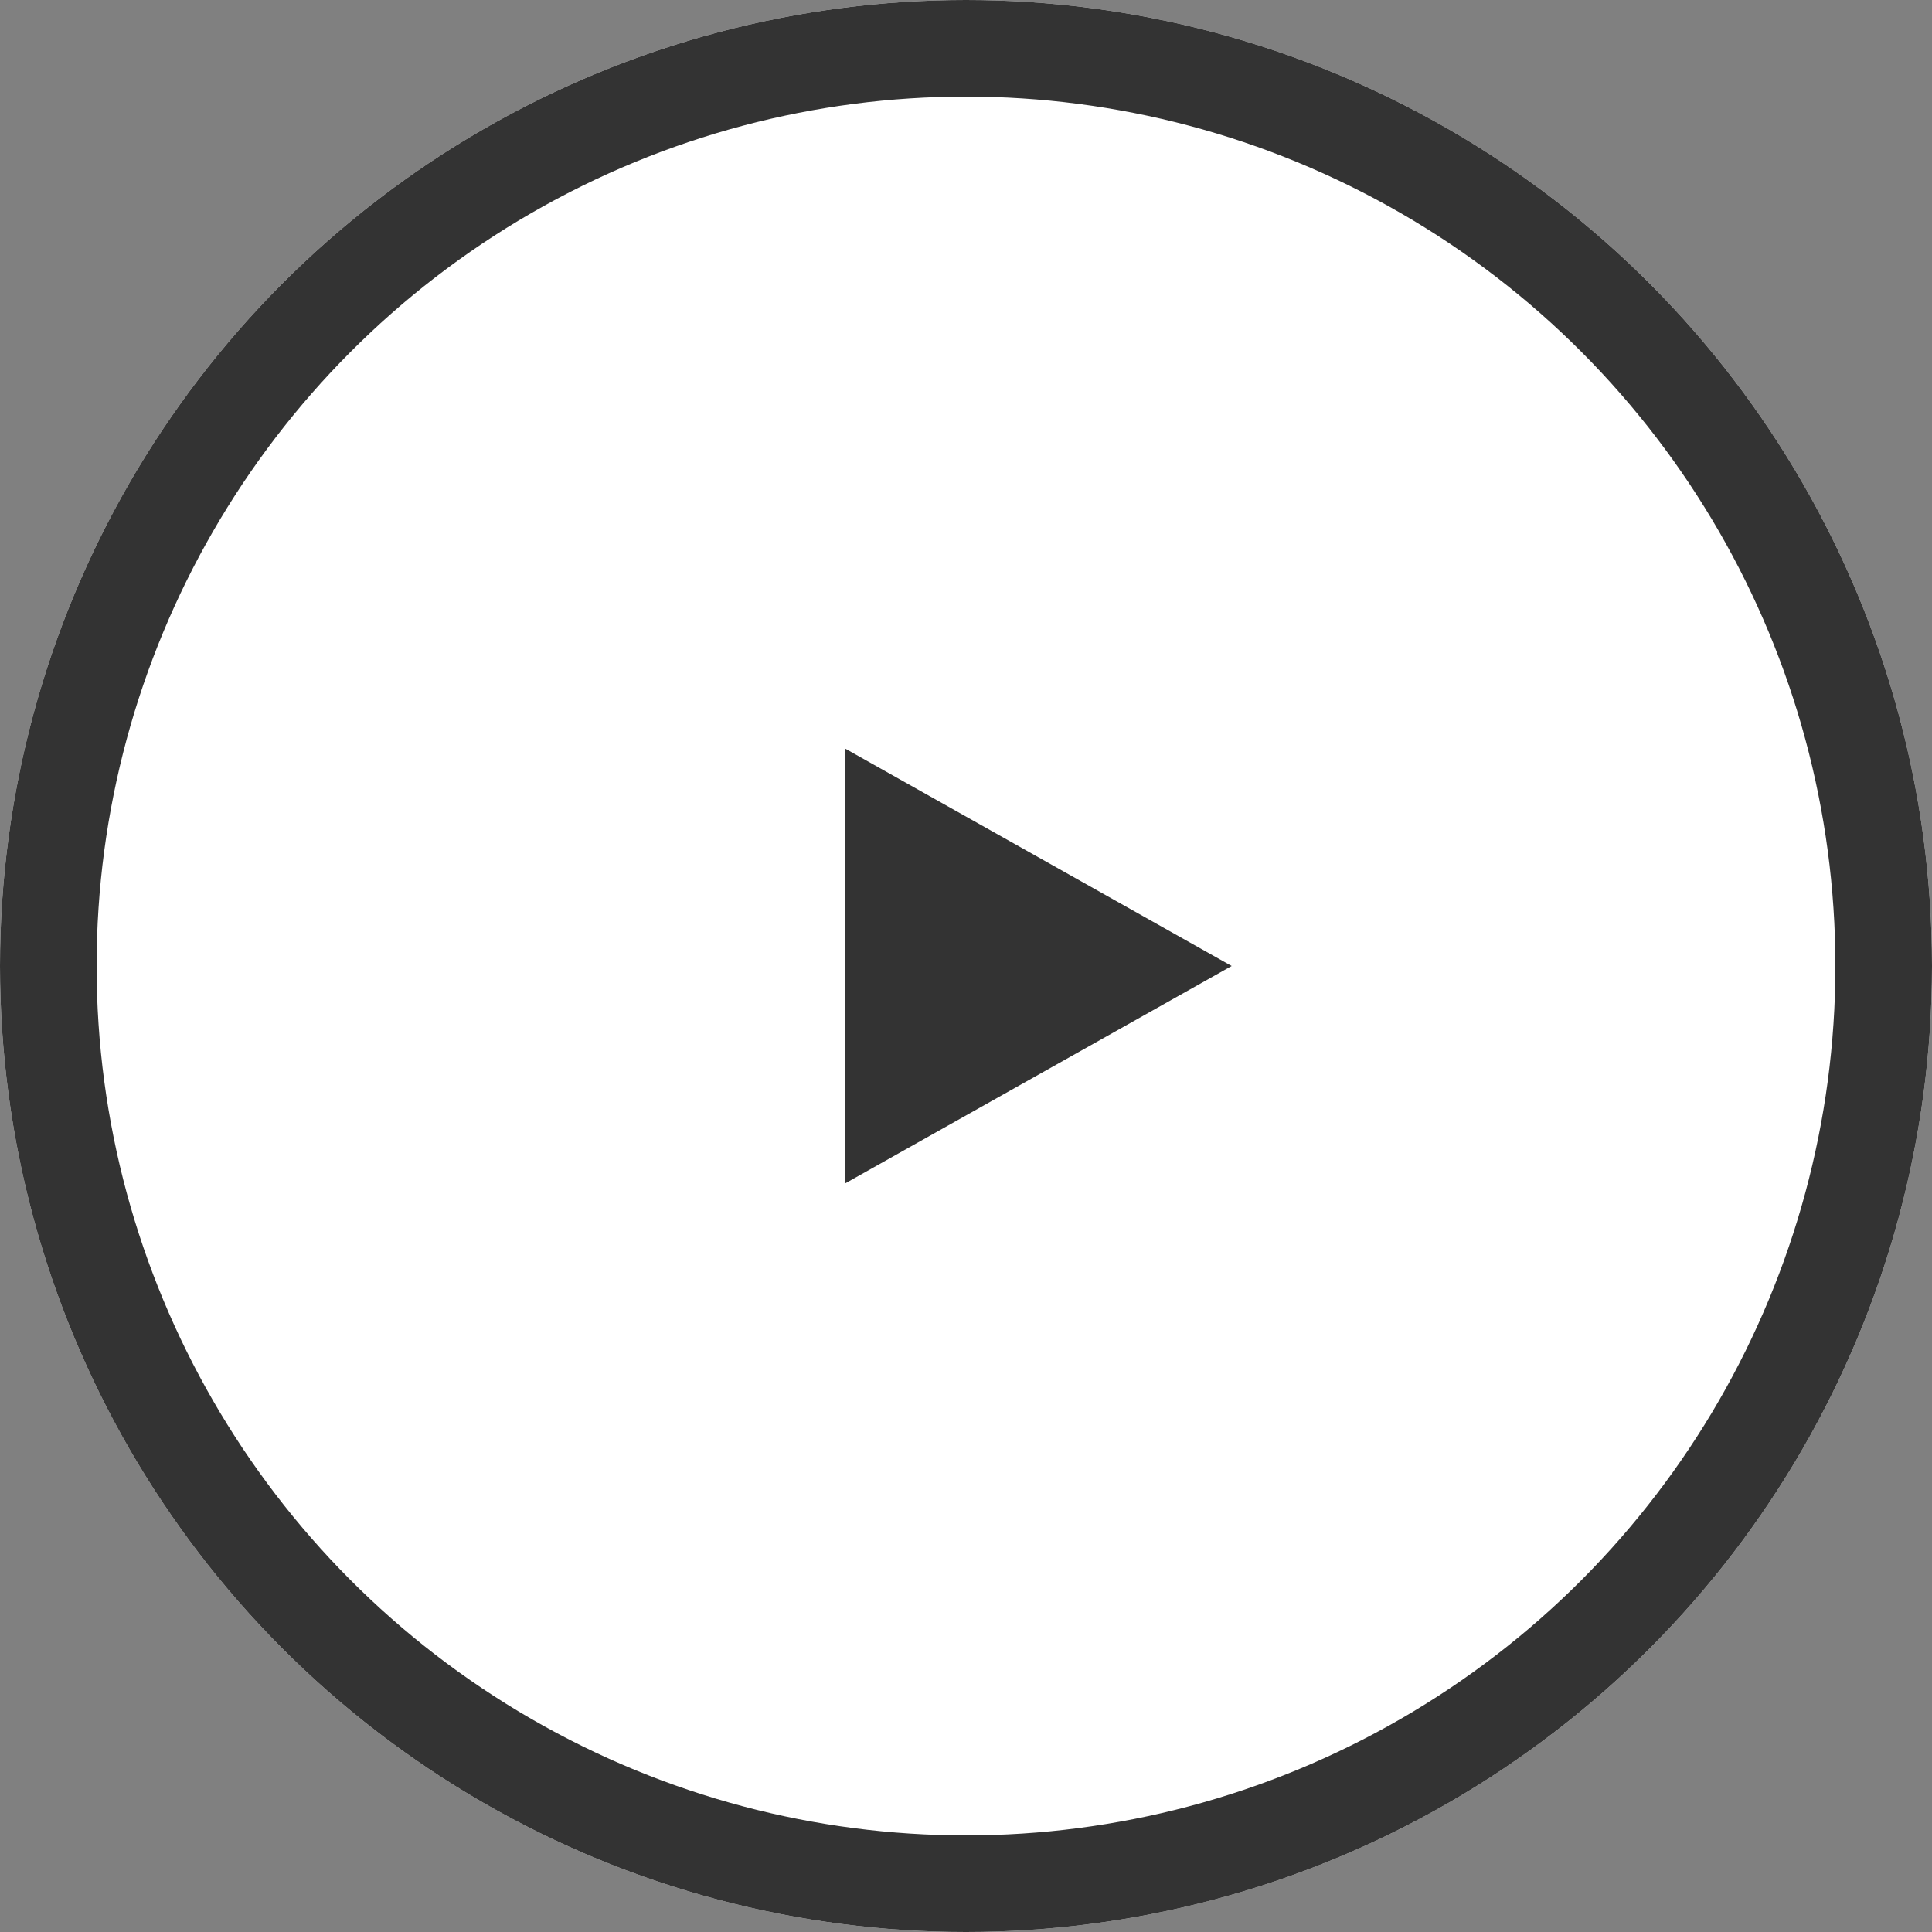 <svg xmlns="http://www.w3.org/2000/svg" width="40" height="40" viewBox="0 0 40 40">
  <rect x="0" y="0" width="40" height="40" fill="#808080" stroke="none"/>
  <g id="グループ_20447" data-name="グループ 20447" transform="translate(-485 -700)">
    <g id="楕円形_2" data-name="楕円形 2" transform="translate(485 700)" fill="#fff" stroke="#333" stroke-width="2">
      <circle cx="20" cy="20" r="20" stroke="none"/>
      <circle cx="20" cy="20" r="19" fill="none"/>
    </g>
    <path id="多角形_10" data-name="多角形 10" d="M4.5,0,9,8H0Z" transform="translate(510.5 715.5) rotate(90)" fill="#333"/>
  </g>
</svg>
